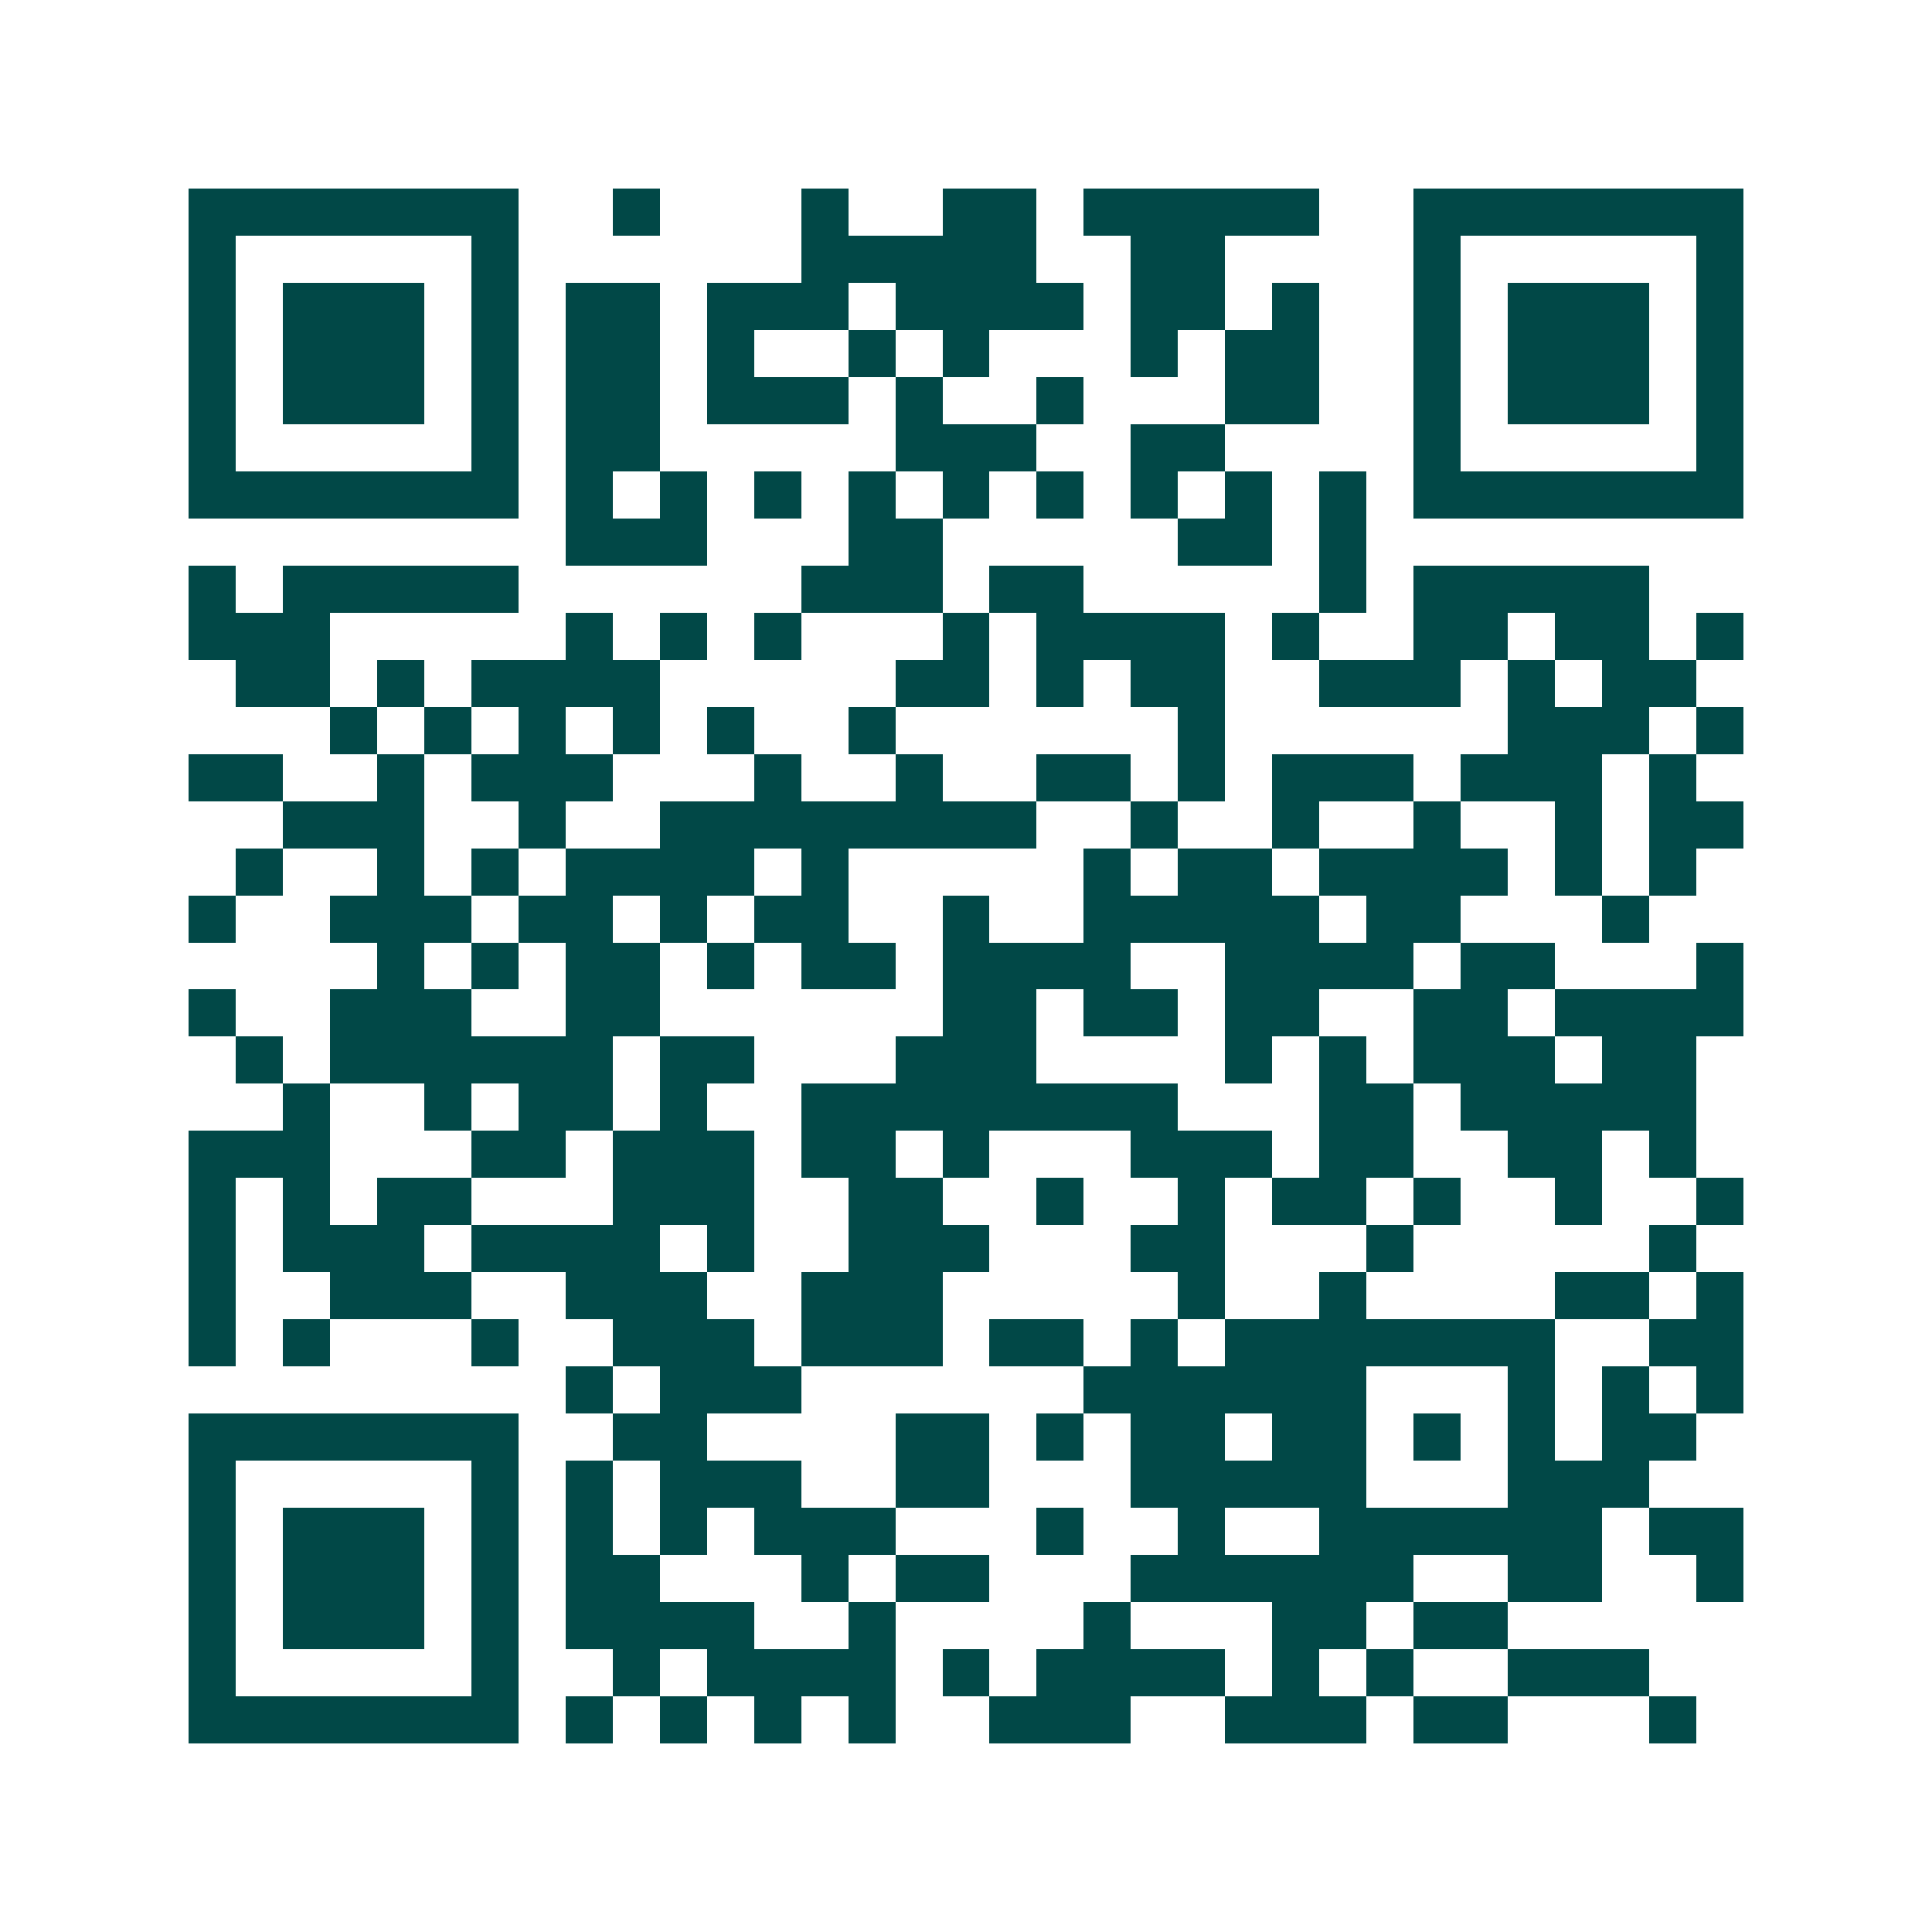 <svg xmlns="http://www.w3.org/2000/svg" width="200" height="200" viewBox="0 0 41 41" shape-rendering="crispEdges"><path fill="#ffffff" d="M0 0h41v41H0z"/><path stroke="#014847" d="M4 4.5h7m2 0h1m3 0h1m2 0h2m1 0h5m2 0h7M4 5.5h1m5 0h1m6 0h5m2 0h2m4 0h1m5 0h1M4 6.5h1m1 0h3m1 0h1m1 0h2m1 0h3m1 0h4m1 0h2m1 0h1m2 0h1m1 0h3m1 0h1M4 7.5h1m1 0h3m1 0h1m1 0h2m1 0h1m2 0h1m1 0h1m3 0h1m1 0h2m2 0h1m1 0h3m1 0h1M4 8.5h1m1 0h3m1 0h1m1 0h2m1 0h3m1 0h1m2 0h1m3 0h2m2 0h1m1 0h3m1 0h1M4 9.5h1m5 0h1m1 0h2m5 0h3m2 0h2m4 0h1m5 0h1M4 10.5h7m1 0h1m1 0h1m1 0h1m1 0h1m1 0h1m1 0h1m1 0h1m1 0h1m1 0h1m1 0h7M12 11.5h3m3 0h2m5 0h2m1 0h1M4 12.5h1m1 0h5m6 0h3m1 0h2m5 0h1m1 0h5M4 13.5h3m5 0h1m1 0h1m1 0h1m3 0h1m1 0h4m1 0h1m2 0h2m1 0h2m1 0h1M5 14.5h2m1 0h1m1 0h4m5 0h2m1 0h1m1 0h2m2 0h3m1 0h1m1 0h2M7 15.5h1m1 0h1m1 0h1m1 0h1m1 0h1m2 0h1m6 0h1m6 0h3m1 0h1M4 16.5h2m2 0h1m1 0h3m3 0h1m2 0h1m2 0h2m1 0h1m1 0h3m1 0h3m1 0h1M6 17.5h3m2 0h1m2 0h8m2 0h1m2 0h1m2 0h1m2 0h1m1 0h2M5 18.5h1m2 0h1m1 0h1m1 0h4m1 0h1m5 0h1m1 0h2m1 0h4m1 0h1m1 0h1M4 19.5h1m2 0h3m1 0h2m1 0h1m1 0h2m2 0h1m2 0h5m1 0h2m3 0h1M8 20.5h1m1 0h1m1 0h2m1 0h1m1 0h2m1 0h4m2 0h4m1 0h2m3 0h1M4 21.5h1m2 0h3m2 0h2m6 0h2m1 0h2m1 0h2m2 0h2m1 0h4M5 22.5h1m1 0h6m1 0h2m3 0h3m4 0h1m1 0h1m1 0h3m1 0h2M6 23.5h1m2 0h1m1 0h2m1 0h1m2 0h8m3 0h2m1 0h5M4 24.5h3m3 0h2m1 0h3m1 0h2m1 0h1m3 0h3m1 0h2m2 0h2m1 0h1M4 25.5h1m1 0h1m1 0h2m3 0h3m2 0h2m2 0h1m2 0h1m1 0h2m1 0h1m2 0h1m2 0h1M4 26.5h1m1 0h3m1 0h4m1 0h1m2 0h3m3 0h2m3 0h1m5 0h1M4 27.5h1m2 0h3m2 0h3m2 0h3m5 0h1m2 0h1m4 0h2m1 0h1M4 28.5h1m1 0h1m3 0h1m2 0h3m1 0h3m1 0h2m1 0h1m1 0h7m2 0h2M12 29.5h1m1 0h3m6 0h6m3 0h1m1 0h1m1 0h1M4 30.5h7m2 0h2m4 0h2m1 0h1m1 0h2m1 0h2m1 0h1m1 0h1m1 0h2M4 31.5h1m5 0h1m1 0h1m1 0h3m2 0h2m3 0h5m3 0h3M4 32.5h1m1 0h3m1 0h1m1 0h1m1 0h1m1 0h3m3 0h1m2 0h1m2 0h6m1 0h2M4 33.5h1m1 0h3m1 0h1m1 0h2m3 0h1m1 0h2m3 0h6m2 0h2m2 0h1M4 34.5h1m1 0h3m1 0h1m1 0h4m2 0h1m4 0h1m3 0h2m1 0h2M4 35.5h1m5 0h1m2 0h1m1 0h4m1 0h1m1 0h4m1 0h1m1 0h1m2 0h3M4 36.5h7m1 0h1m1 0h1m1 0h1m1 0h1m2 0h3m2 0h3m1 0h2m3 0h1"/></svg>
